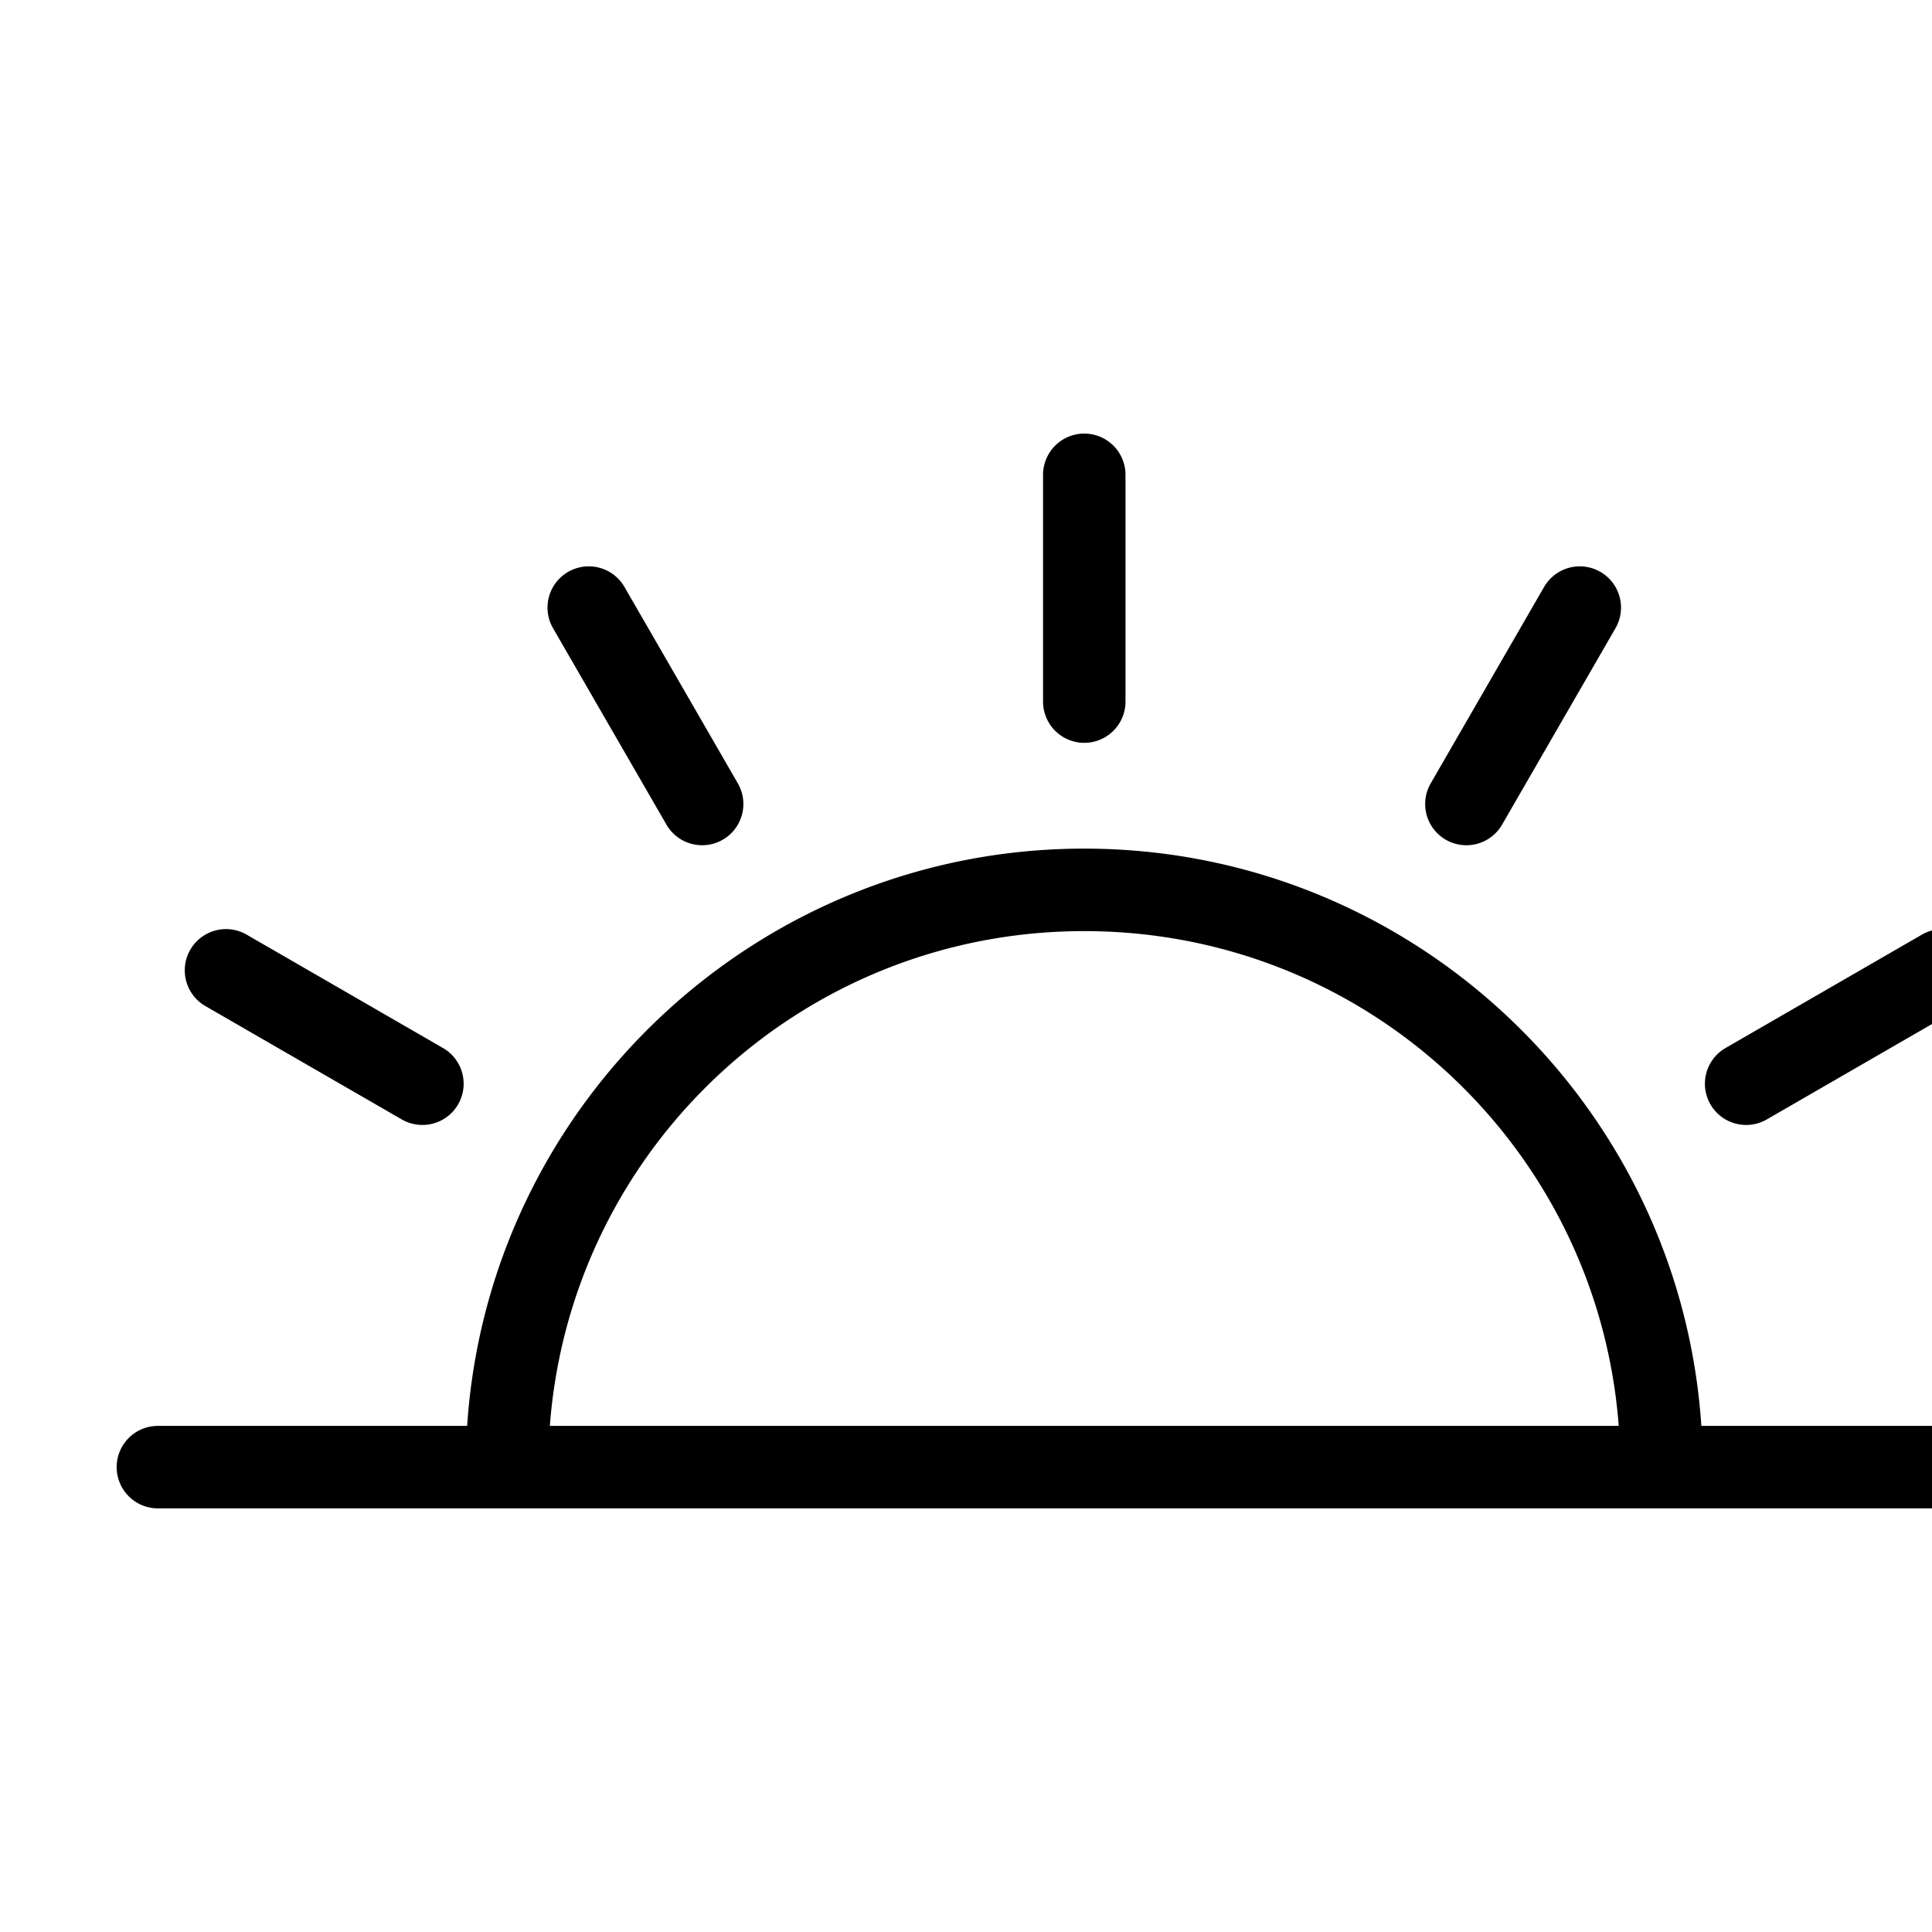 <?xml version="1.0" encoding="UTF-8" standalone="no"?>
<svg
   xmlns:dc="http://purl.org/dc/elements/1.1/"
   xmlns:cc="http://creativecommons.org/ns#"
   xmlns:rdf="http://www.w3.org/1999/02/22-rdf-syntax-ns#"
   xmlns:svg="http://www.w3.org/2000/svg"
   xmlns="http://www.w3.org/2000/svg"
   xmlns:sodipodi="http://sodipodi.sourceforge.net/DTD/sodipodi-0.dtd"
   xmlns:inkscape="http://www.inkscape.org/namespaces/inkscape"
   sodipodi:docname="Fajr.svg"
   inkscape:version="1.0 (4035a4fb49, 2020-05-01)"
   id="svg8"
   version="1.1"
   viewBox="0 0 135.467 135.467"
   height="512"
   width="512">
  <defs
     id="defs2">
    <inkscape:path-effect
       effect="fillet_chamfer"
       id="path-effect9674"
       is_visible="true"
       lpeversion="1"
       satellites_param="F,0,0,1,0,0,0,1 @ F,0,0,1,0,0,0,1 @ F,0,0,1,0,0,0,1 @ F,0,0,1,0,0,0,1 @ F,0,0,1,0,67.758,0,1 @ F,0,0,1,0,0,0,1 @ F,0,0,1,0,0,0,1 @ F,0,0,1,0,0,0,1 @ F,0,0,1,0,0,0,1 @ F,0,0,1,0,0,0,1 @ F,0,0,1,0,0,0,1 @ F,0,0,1,0,0,0,1 @ F,0,0,1,0,0,0,1 @ F,0,0,1,0,0,0,1 @ F,0,0,1,0,0,0,1 @ F,0,0,1,0,0,0,1 @ F,0,0,1,0,0,0,1"
       unit="px"
       method="auto"
       mode="F"
       radius="0"
       chamfer_steps="1"
       flexible="false"
       use_knot_distance="true"
       apply_no_radius="true"
       apply_with_radius="true"
       only_selected="false"
       hide_knots="false" />
    <inkscape:path-effect
       hide_knots="false"
       only_selected="false"
       apply_with_radius="true"
       apply_no_radius="true"
       use_knot_distance="true"
       flexible="false"
       chamfer_steps="1"
       radius="0"
       mode="F"
       method="auto"
       unit="px"
       satellites_param="F,0,0,1,0,0,0,1 @ F,0,0,1,0,0,0,1 @ F,0,0,1,0,0,0,1 @ F,0,0,1,0,0,0,1 @ F,0,0,1,0,67.758,0,1 @ F,0,0,1,0,0,0,1 @ F,0,0,1,0,0,0,1 @ F,0,0,1,0,0,0,1 @ F,0,0,1,0,0,0,1 @ F,0,0,1,0,0,0,1 @ F,0,0,1,0,0,0,1 @ F,0,0,1,0,0,0,1 @ F,0,0,1,0,0,0,1 @ F,0,0,1,0,0,0,1 @ F,0,0,1,0,0,0,1 @ F,0,0,1,0,0,0,1 @ F,0,0,1,0,0,0,1"
       lpeversion="1"
       is_visible="true"
       id="path-effect10816"
       effect="fillet_chamfer" />
    <inkscape:path-effect
       hide_knots="false"
       only_selected="false"
       apply_with_radius="true"
       apply_no_radius="true"
       use_knot_distance="true"
       flexible="false"
       chamfer_steps="1"
       radius="0"
       mode="F"
       method="auto"
       unit="px"
       satellites_param="F,0,0,1,0,0,0,1 @ F,0,0,1,0,0,0,1 @ F,0,0,1,0,0,0,1 @ F,0,0,1,0,70.711,0,1 @ F,0,0,1,0,0,0,1 @ F,0,0,1,0,0,0,1 @ F,0,0,1,0,0,0,1 @ F,0,0,1,0,0,0,1 @ F,0,0,1,0,0,0,1 @ F,0,0,1,0,0,0,1 @ F,0,0,1,0,0,0,1 @ F,0,0,1,0,0,0,1 @ F,0,0,1,0,0,0,1 @ F,0,0,1,0,0,0,1"
       lpeversion="1"
       is_visible="true"
       id="path-effect10793"
       effect="fillet_chamfer" />
    <inkscape:path-effect
       effect="fillet_chamfer"
       id="path-effect10779"
       is_visible="true"
       lpeversion="1"
       satellites_param="F,0,0,1,0,0,0,1 @ F,0,0,1,0,0,0,1 @ F,0,0,1,0,0,0,1 @ F,0,0,1,0,0,0,1 @ F,0,0,1,0,18.988,0,1 @ F,0,0,1,0,0,0,1 @ F,0,0,1,0,0,0,1 @ F,0,0,1,0,0,0,1 @ F,0,0,1,0,0.802,0,1"
       unit="px"
       method="auto"
       mode="F"
       radius="0"
       chamfer_steps="1"
       flexible="false"
       use_knot_distance="true"
       apply_no_radius="true"
       apply_with_radius="true"
       only_selected="false"
       hide_knots="false" />
    <inkscape:path-effect
       effect="fillet_chamfer"
       id="path-effect10773"
       is_visible="true"
       lpeversion="1"
       satellites_param="F,0,0,1,0,0,0,1 @ F,0,0,1,0,0,0,1 @ F,0,0,1,0,0,0,1 @ F,0,0,1,0,0,0,1 @ F,0,0,1,0,18.988,0,1 @ F,0,0,1,0,0,0,1 @ F,0,0,1,0,0,0,1 @ F,0,0,1,0,0,0,1 @ F,0,0,1,0,0.802,0,1"
       unit="px"
       method="auto"
       mode="F"
       radius="0"
       chamfer_steps="1"
       flexible="false"
       use_knot_distance="true"
       apply_no_radius="true"
       apply_with_radius="true"
       only_selected="false"
       hide_knots="false" />
    <inkscape:path-effect
       hide_knots="false"
       only_selected="false"
       apply_with_radius="true"
       apply_no_radius="true"
       use_knot_distance="true"
       flexible="false"
       chamfer_steps="1"
       radius="0"
       mode="F"
       method="auto"
       unit="px"
       satellites_param="F,0,0,1,0,0,0,1 @ F,0,0,1,0,0,0,1 @ F,0,0,1,0,0,0,1 @ F,0,0,1,0,0,0,1 @ F,0,0,1,0,18.988,0,1 @ F,0,0,1,0,0,0,1 @ F,0,0,1,0,0,0,1 @ F,0,0,1,0,0,0,1 @ F,0,0,1,0,0.802,0,1"
       lpeversion="1"
       is_visible="true"
       id="path-effect10769"
       effect="fillet_chamfer" />
    <inkscape:path-effect
       hide_knots="false"
       only_selected="false"
       apply_with_radius="true"
       apply_no_radius="true"
       use_knot_distance="true"
       flexible="false"
       chamfer_steps="1"
       radius="0"
       mode="F"
       method="auto"
       unit="px"
       satellites_param="F,0,0,1,0,0,0,1 @ F,0,0,1,0,0,0,1 @ F,0,0,1,0,0,0,1 @ F,0,0,1,0,0,0,1 @ F,0,0,1,0,18.988,0,1 @ F,0,0,1,0,0.081,0,1 @ F,0,0,1,0,13.611,0,1 @ F,0,0,1,0,0,0,1 @ F,0,0,1,0,0.802,0,1"
       lpeversion="1"
       is_visible="true"
       id="path-effect10695"
       effect="fillet_chamfer" />
    <inkscape:path-effect
       hide_knots="false"
       only_selected="false"
       apply_with_radius="true"
       apply_no_radius="true"
       use_knot_distance="true"
       flexible="false"
       chamfer_steps="1"
       radius="0"
       mode="F"
       method="auto"
       unit="px"
       satellites_param="F,0,0,1,0,0,0,1 @ F,0,0,1,0,0,0,1 @ F,0,0,1,0,0,0,1 @ F,0,0,1,0,0,0,1 @ F,0,0,1,0,18.988,0,1 @ F,0,0,1,0,0,0,1 @ F,0,0,1,0,0,0,1 @ F,0,0,1,0,0,0,1 @ F,0,0,1,0,0.802,0,1"
       lpeversion="1"
       is_visible="true"
       id="path-effect10691"
       effect="fillet_chamfer" />
    <inkscape:path-effect
       effect="fillet_chamfer"
       id="path-effect10211"
       is_visible="true"
       lpeversion="1"
       satellites_param="F,0,0,1,0,0,0,1 @ F,0,0,1,0,0,0,1 @ F,0,0,1,0,0,0,1 @ F,0,0,1,0,0,0,1 @ F,0,0,1,0,18.988,0,1 @ F,0,0,1,0,0,0,1 @ F,0,0,1,0,0,0,1 @ F,0,0,1,0,0,0,1 @ F,0,0,1,0,0.802,0,1"
       unit="px"
       method="auto"
       mode="F"
       radius="0"
       chamfer_steps="1"
       flexible="false"
       use_knot_distance="true"
       apply_no_radius="true"
       apply_with_radius="true"
       only_selected="false"
       hide_knots="false" />
    <inkscape:path-effect
       effect="fillet_chamfer"
       id="path-effect10187"
       is_visible="true"
       lpeversion="1"
       satellites_param="F,0,0,1,0,0,0,1 @ F,0,0,1,0,0,0,1 @ F,0,0,1,0,0,0,1 @ F,0,0,1,0,0,0,1 @ F,0,0,1,0,18.988,0,1 @ F,0,0,1,0,0,0,1 @ F,0,0,1,0,0,0,1 @ F,0,0,1,0,0,0,1 @ F,0,0,1,0,0.802,0,1"
       unit="px"
       method="auto"
       mode="F"
       radius="0"
       chamfer_steps="1"
       flexible="false"
       use_knot_distance="true"
       apply_no_radius="true"
       apply_with_radius="true"
       only_selected="false"
       hide_knots="false" />
    <inkscape:path-effect
       effect="fillet_chamfer"
       id="path-effect10175"
       is_visible="true"
       lpeversion="1"
       satellites_param="F,0,0,1,0,0,0,1 @ F,0,0,1,0,0,0,1 @ F,0,0,1,0,0,0,1 @ F,0,0,1,0,0,0,1 @ F,0,0,1,0,18.988,0,1 @ F,0,0,1,0,0,0,1 @ F,0,0,1,0,0,0,1 @ F,0,0,1,0,0,0,1 @ F,0,0,1,0,0.802,0,1"
       unit="px"
       method="auto"
       mode="F"
       radius="0"
       chamfer_steps="1"
       flexible="false"
       use_knot_distance="true"
       apply_no_radius="true"
       apply_with_radius="true"
       only_selected="false"
       hide_knots="false" />
    <inkscape:path-effect
       effect="fillet_chamfer"
       id="path-effect10145"
       is_visible="true"
       lpeversion="1"
       satellites_param="F,0,0,1,0,0,0,1 @ F,0,0,1,0,0,0,1 @ F,0,0,1,0,0,0,1 @ F,0,0,1,0,0,0,1 @ F,0,0,1,0,64.992,0,1 @ F,0,0,1,0,0,0,1 @ F,0,0,1,0,0,0,1 @ F,0,0,1,0,0,0,1"
       unit="px"
       method="auto"
       mode="F"
       radius="0"
       chamfer_steps="1"
       flexible="false"
       use_knot_distance="true"
       apply_no_radius="true"
       apply_with_radius="true"
       only_selected="false"
       hide_knots="false" />
    <inkscape:path-effect
       effect="fillet_chamfer"
       id="path-effect10129"
       is_visible="true"
       lpeversion="1"
       satellites_param="F,0,0,1,0,0,0,1 @ F,0,0,1,0,0,0,1 @ F,0,0,1,0,0,0,1 @ F,0,0,1,0,0,0,1 @ F,0,0,1,0,64.992,0,1 @ F,0,0,1,0,0,0,1 @ F,0,0,1,0,0,0,1 @ F,0,0,1,0,0,0,1"
       unit="px"
       method="auto"
       mode="F"
       radius="0"
       chamfer_steps="1"
       flexible="false"
       use_knot_distance="true"
       apply_no_radius="true"
       apply_with_radius="true"
       only_selected="false"
       hide_knots="false" />
    <inkscape:path-effect
       hide_knots="false"
       only_selected="false"
       apply_with_radius="true"
       apply_no_radius="true"
       use_knot_distance="true"
       flexible="false"
       chamfer_steps="1"
       radius="0"
       mode="F"
       method="auto"
       unit="px"
       satellites_param="F,0,0,1,0,0,0,1 @ F,0,0,1,0,0,0,1 @ F,0,0,1,0,0,0,1 @ F,0,0,1,0,0,0,1 @ F,0,0,1,0,18.988,0,1 @ F,0,0,1,0,0,0,1 @ F,0,0,1,0,0,0,1 @ F,0,0,1,0,0,0,1 @ F,0,0,1,0,0.802,0,1"
       lpeversion="1"
       is_visible="true"
       id="path-effect10123"
       effect="fillet_chamfer" />
    <inkscape:path-effect
       hide_knots="false"
       only_selected="false"
       apply_with_radius="true"
       apply_no_radius="true"
       use_knot_distance="true"
       flexible="false"
       chamfer_steps="1"
       radius="0"
       mode="F"
       method="auto"
       unit="px"
       satellites_param="F,0,0,1,0,4.722,0,1 @ F,0,0,1,0,4.695,0,1 @ F,0,0,1,0,5.606,0,1 @ F,0,1,1,0,5.606,0,1 | F,0,0,1,0,0,0,1 @ F,0,0,1,0,0,0,1 @ F,0,0,1,0,0,0,1 @ F,0,0,1,0,0,0,1 @ F,0,0,1,0,0,0,1 @ F,0,0,1,0,0,0,1 @ F,0,0,1,0,0,0,1 @ F,0,0,1,0,0,0,1"
       lpeversion="1"
       is_visible="true"
       id="path-effect12830"
       effect="fillet_chamfer" />
    <inkscape:path-effect
       effect="fillet_chamfer"
       id="path-effect12660"
       is_visible="true"
       lpeversion="1"
       satellites_param="F,0,0,1,0,4.722,0,1 @ F,0,0,1,0,4.695,0,1 @ F,0,0,1,0,5.606,0,1 @ F,0,1,1,0,5.606,0,1 | F,0,0,1,0,0,0,1 @ F,0,0,1,0,0,0,1 @ F,0,0,1,0,0,0,1 @ F,0,0,1,0,0,0,1 @ F,0,0,1,0,0,0,1 @ F,0,0,1,0,0,0,1 @ F,0,0,1,0,0,0,1 @ F,0,0,1,0,0,0,1"
       unit="px"
       method="auto"
       mode="F"
       radius="0"
       chamfer_steps="1"
       flexible="false"
       use_knot_distance="true"
       apply_no_radius="true"
       apply_with_radius="true"
       only_selected="false"
       hide_knots="false" />
    <inkscape:path-effect
       hide_knots="false"
       only_selected="false"
       apply_with_radius="true"
       apply_no_radius="true"
       use_knot_distance="true"
       flexible="false"
       chamfer_steps="1"
       radius="0"
       mode="F"
       method="auto"
       unit="px"
       satellites_param="F,0,0,1,0,4.722,0,1 @ F,0,0,1,0,4.695,0,1 @ F,0,0,1,0,5.606,0,1 @ F,0,1,1,0,5.606,0,1 | F,0,0,1,0,0,0,1 @ F,0,0,1,0,0,0,1 @ F,0,0,1,0,0,0,1 @ F,0,0,1,0,0,0,1 @ F,0,0,1,0,0,0,1 @ F,0,0,1,0,0,0,1 @ F,0,0,1,0,0,0,1 @ F,0,0,1,0,0,0,1"
       lpeversion="1"
       is_visible="true"
       id="path-effect11151"
       effect="fillet_chamfer" />
    <inkscape:path-effect
       effect="fillet_chamfer"
       id="path-effect9225"
       is_visible="true"
       lpeversion="1"
       satellites_param="F,0,0,1,0,1.576,0,1 @ F,0,0,1,0,0,0,1 @ F,0,0,1,0,2.09,0,1"
       unit="px"
       method="auto"
       mode="F"
       radius="0"
       chamfer_steps="1"
       flexible="false"
       use_knot_distance="true"
       apply_no_radius="true"
       apply_with_radius="true"
       only_selected="false"
       hide_knots="false" />
    <inkscape:path-effect
       hide_knots="false"
       only_selected="false"
       apply_with_radius="true"
       apply_no_radius="true"
       use_knot_distance="true"
       flexible="false"
       chamfer_steps="1"
       radius="0"
       mode="F"
       method="auto"
       unit="px"
       satellites_param="F,0,0,1,0,1.576,0,1 @ F,0,0,1,0,0,0,1 @ F,0,0,1,0,2.09,0,1"
       lpeversion="1"
       is_visible="true"
       id="path-effect9137"
       effect="fillet_chamfer" />
    <inkscape:path-effect
       effect="fillet_chamfer"
       id="path-effect8645"
       is_visible="true"
       lpeversion="1"
       satellites_param="F,0,0,1,0,1.576,0,1 @ F,0,0,1,0,0,0,1 @ F,0,0,1,0,2.09,0,1"
       unit="px"
       method="auto"
       mode="F"
       radius="0"
       chamfer_steps="1"
       flexible="false"
       use_knot_distance="true"
       apply_no_radius="true"
       apply_with_radius="true"
       only_selected="false"
       hide_knots="false" />
    <inkscape:path-effect
       effect="fillet_chamfer"
       id="path-effect8641"
       is_visible="true"
       lpeversion="1"
       satellites_param="F,0,0,1,0,8.554,0,1 @ F,0,0,1,0,0,0,1 @ F,0,0,1,0,0,0,1 @ F,0,0,1,0,0,0,1 @ F,0,0,1,0,0,0,1 @ F,0,0,1,0,0,0,1"
       unit="px"
       method="auto"
       mode="F"
       radius="0"
       chamfer_steps="1"
       flexible="false"
       use_knot_distance="true"
       apply_no_radius="true"
       apply_with_radius="true"
       only_selected="false"
       hide_knots="false" />
    <inkscape:path-effect
       effect="fillet_chamfer"
       id="path-effect5627"
       is_visible="true"
       lpeversion="1"
       satellites_param="F,0,0,1,0,4.722,0,1 @ F,0,0,1,0,4.695,0,1 @ F,0,0,1,0,5.606,0,1 @ F,0,1,1,0,5.606,0,1 | F,0,0,1,0,0,0,1 @ F,0,0,1,0,0,0,1 @ F,0,0,1,0,0,0,1 @ F,0,0,1,0,0,0,1 @ F,0,0,1,0,0,0,1 @ F,0,0,1,0,0,0,1 @ F,0,0,1,0,0,0,1 @ F,0,0,1,0,0,0,1"
       unit="px"
       method="auto"
       mode="F"
       radius="0"
       chamfer_steps="1"
       flexible="false"
       use_knot_distance="true"
       apply_no_radius="true"
       apply_with_radius="true"
       only_selected="false"
       hide_knots="false" />
    <inkscape:path-effect
       hide_knots="false"
       only_selected="false"
       apply_with_radius="true"
       apply_no_radius="true"
       use_knot_distance="true"
       flexible="false"
       chamfer_steps="1"
       radius="0"
       mode="F"
       method="auto"
       unit="px"
       satellites_param="F,0,0,1,0,1.576,0,1 @ F,0,0,1,0,0,0,1 @ F,0,0,1,0,2.09,0,1"
       lpeversion="1"
       is_visible="true"
       id="path-effect4060"
       effect="fillet_chamfer" />
    <inkscape:path-effect
       hide_knots="false"
       only_selected="false"
       apply_with_radius="true"
       apply_no_radius="true"
       use_knot_distance="true"
       flexible="false"
       chamfer_steps="1"
       radius="0"
       mode="F"
       method="auto"
       unit="px"
       satellites_param="F,0,0,1,0,1.576,0,1 @ F,0,0,1,0,0,0,1 @ F,0,0,1,0,2.09,0,1"
       lpeversion="1"
       is_visible="true"
       id="path-effect6306"
       effect="fillet_chamfer" />
    <inkscape:path-effect
       effect="fillet_chamfer"
       id="path-effect6298"
       is_visible="true"
       lpeversion="1"
       satellites_param="F,0,0,1,0,1.576,0,1 @ F,0,0,1,0,0,0,1 @ F,0,0,1,0,2.09,0,1"
       unit="px"
       method="auto"
       mode="F"
       radius="0"
       chamfer_steps="1"
       flexible="false"
       use_knot_distance="true"
       apply_no_radius="true"
       apply_with_radius="true"
       only_selected="false"
       hide_knots="false" />
    <inkscape:path-effect
       effect="fillet_chamfer"
       id="path-effect6294"
       is_visible="true"
       lpeversion="1"
       satellites_param="F,0,0,1,0,8.554,0,1 @ F,0,0,1,0,0,0,1 @ F,0,0,1,0,0,0,1 @ F,0,0,1,0,0,0,1 @ F,0,0,1,0,0,0,1 @ F,0,0,1,0,0,0,1"
       unit="px"
       method="auto"
       mode="F"
       radius="0"
       chamfer_steps="1"
       flexible="false"
       use_knot_distance="true"
       apply_no_radius="true"
       apply_with_radius="true"
       only_selected="false"
       hide_knots="false" />
    <inkscape:path-effect
       effect="fillet_chamfer"
       id="path-effect5277"
       is_visible="true"
       lpeversion="1"
       satellites_param="F,0,0,1,0,1.576,0,1 @ F,0,0,1,0,0,0,1 @ F,0,0,1,0,2.09,0,1"
       unit="px"
       method="auto"
       mode="F"
       radius="0"
       chamfer_steps="1"
       flexible="false"
       use_knot_distance="true"
       apply_no_radius="true"
       apply_with_radius="true"
       only_selected="false"
       hide_knots="false" />
    <inkscape:path-effect
       effect="fillet_chamfer"
       id="path-effect5271"
       is_visible="true"
       lpeversion="1"
       satellites_param="F,0,0,1,0,8.554,0,1 @ F,0,0,1,0,0,0,1 @ F,0,0,1,0,0,0,1 @ F,0,0,1,0,0,0,1 @ F,0,0,1,0,0,0,1 @ F,0,0,1,0,0,0,1"
       unit="px"
       method="auto"
       mode="F"
       radius="0"
       chamfer_steps="1"
       flexible="false"
       use_knot_distance="true"
       apply_no_radius="true"
       apply_with_radius="true"
       only_selected="false"
       hide_knots="false" />
    <inkscape:path-effect
       effect="fillet_chamfer"
       id="path-effect5259"
       is_visible="true"
       lpeversion="1"
       satellites_param="F,0,0,1,0,1.576,0,1 @ F,0,0,1,0,0,0,1 @ F,0,0,1,0,2.09,0,1"
       unit="px"
       method="auto"
       mode="F"
       radius="0"
       chamfer_steps="1"
       flexible="false"
       use_knot_distance="true"
       apply_no_radius="true"
       apply_with_radius="true"
       only_selected="false"
       hide_knots="false" />
    <inkscape:path-effect
       effect="fillet_chamfer"
       id="path-effect5257"
       is_visible="true"
       lpeversion="1"
       satellites_param="F,0,0,1,0,8.554,0,1 @ F,0,0,1,0,0,0,1 @ F,0,0,1,0,0,0,1 @ F,0,0,1,0,0,0,1 @ F,0,0,1,0,0,0,1 @ F,0,0,1,0,0,0,1"
       unit="px"
       method="auto"
       mode="F"
       radius="0"
       chamfer_steps="1"
       flexible="false"
       use_knot_distance="true"
       apply_no_radius="true"
       apply_with_radius="true"
       only_selected="false"
       hide_knots="false" />
    <inkscape:path-effect
       hide_knots="false"
       only_selected="false"
       apply_with_radius="true"
       apply_no_radius="true"
       use_knot_distance="true"
       flexible="false"
       chamfer_steps="1"
       radius="0"
       mode="F"
       method="auto"
       unit="px"
       satellites_param="F,0,0,1,0,1.576,0,1 @ F,0,0,1,0,0,0,1 @ F,0,0,1,0,2.09,0,1"
       lpeversion="1"
       is_visible="true"
       id="path-effect4769"
       effect="fillet_chamfer" />
    <inkscape:path-effect
       hide_knots="false"
       only_selected="false"
       apply_with_radius="true"
       apply_no_radius="true"
       use_knot_distance="true"
       flexible="false"
       chamfer_steps="1"
       radius="0"
       mode="F"
       method="auto"
       unit="px"
       satellites_param="F,0,0,1,0,8.554,0,1 @ F,0,0,1,0,0,0,1 @ F,0,0,1,0,0,0,1 @ F,0,0,1,0,0,0,1 @ F,0,0,1,0,0,0,1 @ F,0,0,1,0,0,0,1"
       lpeversion="1"
       is_visible="true"
       id="path-effect4761"
       effect="fillet_chamfer" />
    <clipPath
       id="clipPath16"
       clipPathUnits="userSpaceOnUse">
      <path
         inkscape:connector-curvature="0"
         id="path18"
         d="M 0,192 H 192 V 0 H 0 Z" />
    </clipPath>
    <clipPath
       id="clipPath26"
       clipPathUnits="userSpaceOnUse">
      <path
         inkscape:connector-curvature="0"
         id="path28"
         d="M -4.88281e-4,192 H 192 V -4.88281e-4 H -4.88281e-4 Z" />
    </clipPath>
    <clipPath
       id="clipPath34"
       clipPathUnits="userSpaceOnUse">
      <path
         inkscape:connector-curvature="0"
         id="path36"
         d="M -4.88281e-4,192 H 192 V -4.88281e-4 H -4.88281e-4 Z" />
    </clipPath>
    <clipPath
       id="clipPath38"
       clipPathUnits="userSpaceOnUse">
      <path
         inkscape:connector-curvature="0"
         id="path40"
         d="M 0,192 H 192 V 0 H 0 Z" />
    </clipPath>
    <clipPath
       id="clipPath42"
       clipPathUnits="userSpaceOnUse">
      <path
         inkscape:connector-curvature="0"
         id="path44"
         d="M 0,192 H 192 V 0 H 0 Z" />
    </clipPath>
    <clipPath
       id="clipPath116"
       clipPathUnits="userSpaceOnUse">
      <path
         inkscape:connector-curvature="0"
         id="path118"
         d="M 0,192 H 192 V -4.88281e-4 H 0 Z" />
    </clipPath>
    <clipPath
       id="clipPath120"
       clipPathUnits="userSpaceOnUse">
      <path
         inkscape:connector-curvature="0"
         id="path122"
         d="M 0,192 H 192 V 4.88281e-4 H 0 Z" />
    </clipPath>
    <clipPath
       id="clipPath124"
       clipPathUnits="userSpaceOnUse">
      <path
         inkscape:connector-curvature="0"
         id="path126"
         d="M 192,192 H 0 V 0 h 192 z" />
    </clipPath>
    <clipPath
       id="clipPath16-7"
       clipPathUnits="userSpaceOnUse">
      <path
         inkscape:connector-curvature="0"
         id="path18-4"
         d="M 0,192 H 192 V 0 H 0 Z" />
    </clipPath>
    <clipPath
       id="clipPath26-3"
       clipPathUnits="userSpaceOnUse">
      <path
         inkscape:connector-curvature="0"
         id="path28-7"
         d="M -4.88281e-4,192 H 192 V -4.88281e-4 H -4.88281e-4 Z" />
    </clipPath>
    <clipPath
       id="clipPath34-0"
       clipPathUnits="userSpaceOnUse">
      <path
         inkscape:connector-curvature="0"
         id="path36-2"
         d="M -4.88281e-4,192 H 192 V -4.88281e-4 H -4.88281e-4 Z" />
    </clipPath>
    <clipPath
       id="clipPath38-0"
       clipPathUnits="userSpaceOnUse">
      <path
         inkscape:connector-curvature="0"
         id="path40-0"
         d="M 0,192 H 192 V 0 H 0 Z" />
    </clipPath>
    <clipPath
       id="clipPath42-4"
       clipPathUnits="userSpaceOnUse">
      <path
         inkscape:connector-curvature="0"
         id="path44-5"
         d="M 0,192 H 192 V 0 H 0 Z" />
    </clipPath>
    <clipPath
       id="clipPath116-6"
       clipPathUnits="userSpaceOnUse">
      <path
         inkscape:connector-curvature="0"
         id="path118-0"
         d="M 0,192 H 192 V -4.88281e-4 H 0 Z" />
    </clipPath>
    <clipPath
       id="clipPath120-8"
       clipPathUnits="userSpaceOnUse">
      <path
         inkscape:connector-curvature="0"
         id="path122-5"
         d="M 0,192 H 192 V 4.88281e-4 H 0 Z" />
    </clipPath>
    <clipPath
       id="clipPath124-0"
       clipPathUnits="userSpaceOnUse">
      <path
         inkscape:connector-curvature="0"
         id="path126-5"
         d="M 192,192 H 0 V 0 h 192 z" />
    </clipPath>
    <clipPath
       id="clipPath16-3"
       clipPathUnits="userSpaceOnUse">
      <path
         inkscape:connector-curvature="0"
         id="path18-9"
         d="M 0,192 H 192 V 0 H 0 Z" />
    </clipPath>
    <clipPath
       id="clipPath26-9"
       clipPathUnits="userSpaceOnUse">
      <path
         inkscape:connector-curvature="0"
         id="path28-4"
         d="M -4.88281e-4,192 H 192 V -4.88281e-4 H -4.88281e-4 Z" />
    </clipPath>
    <clipPath
       id="clipPath34-1"
       clipPathUnits="userSpaceOnUse">
      <path
         inkscape:connector-curvature="0"
         id="path36-26"
         d="M -4.88281e-4,192 H 192 V -4.88281e-4 H -4.88281e-4 Z" />
    </clipPath>
    <clipPath
       id="clipPath38-2"
       clipPathUnits="userSpaceOnUse">
      <path
         inkscape:connector-curvature="0"
         id="path40-4"
         d="M 0,192 H 192 V 0 H 0 Z" />
    </clipPath>
    <clipPath
       id="clipPath42-1"
       clipPathUnits="userSpaceOnUse">
      <path
         inkscape:connector-curvature="0"
         id="path44-4"
         d="M 0,192 H 192 V 0 H 0 Z" />
    </clipPath>
    <clipPath
       id="clipPath116-2"
       clipPathUnits="userSpaceOnUse">
      <path
         inkscape:connector-curvature="0"
         id="path118-8"
         d="M 0,192 H 192 V -4.88281e-4 H 0 Z" />
    </clipPath>
    <clipPath
       id="clipPath120-0"
       clipPathUnits="userSpaceOnUse">
      <path
         inkscape:connector-curvature="0"
         id="path122-55"
         d="M 0,192 H 192 V 4.88281e-4 H 0 Z" />
    </clipPath>
    <clipPath
       id="clipPath124-6"
       clipPathUnits="userSpaceOnUse">
      <path
         inkscape:connector-curvature="0"
         id="path126-7"
         d="M 192,192 H 0 V 0 h 192 z" />
    </clipPath>
    <clipPath
       id="clipPath7225"
       clipPathUnits="userSpaceOnUse">
      <path
         inkscape:connector-curvature="0"
         id="path7223"
         d="M 0,192 H 192 V 0 H 0 Z" />
    </clipPath>
    <clipPath
       id="clipPath7229"
       clipPathUnits="userSpaceOnUse">
      <path
         inkscape:connector-curvature="0"
         id="path7227"
         d="M -4.88281e-4,192 H 192 V -4.88281e-4 H -4.88281e-4 Z" />
    </clipPath>
    <clipPath
       id="clipPath7233"
       clipPathUnits="userSpaceOnUse">
      <path
         inkscape:connector-curvature="0"
         id="path7231"
         d="M -4.88281e-4,192 H 192 V -4.88281e-4 H -4.88281e-4 Z" />
    </clipPath>
    <clipPath
       id="clipPath7237"
       clipPathUnits="userSpaceOnUse">
      <path
         inkscape:connector-curvature="0"
         id="path7235"
         d="M 0,192 H 192 V 0 H 0 Z" />
    </clipPath>
    <clipPath
       id="clipPath7241"
       clipPathUnits="userSpaceOnUse">
      <path
         inkscape:connector-curvature="0"
         id="path7239"
         d="M 0,192 H 192 V 0 H 0 Z" />
    </clipPath>
    <clipPath
       id="clipPath7245"
       clipPathUnits="userSpaceOnUse">
      <path
         inkscape:connector-curvature="0"
         id="path7243"
         d="M 0,192 H 192 V -4.88281e-4 H 0 Z" />
    </clipPath>
    <clipPath
       id="clipPath7249"
       clipPathUnits="userSpaceOnUse">
      <path
         inkscape:connector-curvature="0"
         id="path7247"
         d="M 0,192 H 192 V 4.88281e-4 H 0 Z" />
    </clipPath>
    <clipPath
       id="clipPath7253"
       clipPathUnits="userSpaceOnUse">
      <path
         inkscape:connector-curvature="0"
         id="path7251"
         d="M 192,192 H 0 V 0 h 192 z" />
    </clipPath>
    <clipPath
       id="clipPath7257"
       clipPathUnits="userSpaceOnUse">
      <path
         inkscape:connector-curvature="0"
         id="path7255"
         d="M 0,192 H 192 V 0 H 0 Z" />
    </clipPath>
    <clipPath
       id="clipPath7261"
       clipPathUnits="userSpaceOnUse">
      <path
         inkscape:connector-curvature="0"
         id="path7259"
         d="M -4.88281e-4,192 H 192 V -4.88281e-4 H -4.88281e-4 Z" />
    </clipPath>
    <clipPath
       id="clipPath7265"
       clipPathUnits="userSpaceOnUse">
      <path
         inkscape:connector-curvature="0"
         id="path7263"
         d="M -4.88281e-4,192 H 192 V -4.88281e-4 H -4.88281e-4 Z" />
    </clipPath>
    <clipPath
       id="clipPath7269"
       clipPathUnits="userSpaceOnUse">
      <path
         inkscape:connector-curvature="0"
         id="path7267"
         d="M 0,192 H 192 V 0 H 0 Z" />
    </clipPath>
    <clipPath
       id="clipPath7273"
       clipPathUnits="userSpaceOnUse">
      <path
         inkscape:connector-curvature="0"
         id="path7271"
         d="M 0,192 H 192 V 0 H 0 Z" />
    </clipPath>
    <clipPath
       id="clipPath7277"
       clipPathUnits="userSpaceOnUse">
      <path
         inkscape:connector-curvature="0"
         id="path7275"
         d="M 0,192 H 192 V -4.88281e-4 H 0 Z" />
    </clipPath>
    <clipPath
       id="clipPath7281"
       clipPathUnits="userSpaceOnUse">
      <path
         inkscape:connector-curvature="0"
         id="path7279"
         d="M 0,192 H 192 V 4.88281e-4 H 0 Z" />
    </clipPath>
    <clipPath
       id="clipPath7285"
       clipPathUnits="userSpaceOnUse">
      <path
         inkscape:connector-curvature="0"
         id="path7283"
         d="M 192,192 H 0 V 0 h 192 z" />
    </clipPath>
    <clipPath
       id="clipPath7289"
       clipPathUnits="userSpaceOnUse">
      <path
         inkscape:connector-curvature="0"
         id="path7287"
         d="M 0,192 H 192 V 0 H 0 Z" />
    </clipPath>
    <clipPath
       id="clipPath7293"
       clipPathUnits="userSpaceOnUse">
      <path
         inkscape:connector-curvature="0"
         id="path7291"
         d="M -4.88281e-4,192 H 192 V -4.88281e-4 H -4.88281e-4 Z" />
    </clipPath>
    <clipPath
       id="clipPath7297"
       clipPathUnits="userSpaceOnUse">
      <path
         inkscape:connector-curvature="0"
         id="path7295"
         d="M -4.88281e-4,192 H 192 V -4.88281e-4 H -4.88281e-4 Z" />
    </clipPath>
    <clipPath
       id="clipPath7301"
       clipPathUnits="userSpaceOnUse">
      <path
         inkscape:connector-curvature="0"
         id="path7299"
         d="M 0,192 H 192 V 0 H 0 Z" />
    </clipPath>
    <clipPath
       id="clipPath7305"
       clipPathUnits="userSpaceOnUse">
      <path
         inkscape:connector-curvature="0"
         id="path7303"
         d="M 0,192 H 192 V 0 H 0 Z" />
    </clipPath>
    <clipPath
       id="clipPath7309"
       clipPathUnits="userSpaceOnUse">
      <path
         inkscape:connector-curvature="0"
         id="path7307"
         d="M 0,192 H 192 V -4.88281e-4 H 0 Z" />
    </clipPath>
    <clipPath
       id="clipPath7313"
       clipPathUnits="userSpaceOnUse">
      <path
         inkscape:connector-curvature="0"
         id="path7311"
         d="M 0,192 H 192 V 4.88281e-4 H 0 Z" />
    </clipPath>
    <clipPath
       id="clipPath7317"
       clipPathUnits="userSpaceOnUse">
      <path
         inkscape:connector-curvature="0"
         id="path7315"
         d="M 192,192 H 0 V 0 h 192 z" />
    </clipPath>
    <clipPath
       id="clipPath7321"
       clipPathUnits="userSpaceOnUse">
      <path
         inkscape:connector-curvature="0"
         id="path7319"
         d="M 0,192 H 192 V 0 H 0 Z" />
    </clipPath>
    <clipPath
       id="clipPath7325"
       clipPathUnits="userSpaceOnUse">
      <path
         inkscape:connector-curvature="0"
         id="path7323"
         d="M -4.88281e-4,192 H 192 V -4.88281e-4 H -4.88281e-4 Z" />
    </clipPath>
    <clipPath
       id="clipPath7329"
       clipPathUnits="userSpaceOnUse">
      <path
         inkscape:connector-curvature="0"
         id="path7327"
         d="M -4.88281e-4,192 H 192 V -4.88281e-4 H -4.88281e-4 Z" />
    </clipPath>
    <clipPath
       id="clipPath7333"
       clipPathUnits="userSpaceOnUse">
      <path
         inkscape:connector-curvature="0"
         id="path7331"
         d="M 0,192 H 192 V 0 H 0 Z" />
    </clipPath>
    <clipPath
       id="clipPath7337"
       clipPathUnits="userSpaceOnUse">
      <path
         inkscape:connector-curvature="0"
         id="path7335"
         d="M 0,192 H 192 V 0 H 0 Z" />
    </clipPath>
    <clipPath
       id="clipPath7341"
       clipPathUnits="userSpaceOnUse">
      <path
         inkscape:connector-curvature="0"
         id="path7339"
         d="M 0,192 H 192 V -4.88281e-4 H 0 Z" />
    </clipPath>
    <clipPath
       id="clipPath7345"
       clipPathUnits="userSpaceOnUse">
      <path
         inkscape:connector-curvature="0"
         id="path7343"
         d="M 0,192 H 192 V 4.88281e-4 H 0 Z" />
    </clipPath>
    <clipPath
       id="clipPath7349"
       clipPathUnits="userSpaceOnUse">
      <path
         inkscape:connector-curvature="0"
         id="path7347"
         d="M 192,192 H 0 V 0 h 192 z" />
    </clipPath>
    <clipPath
       id="clipPath7353"
       clipPathUnits="userSpaceOnUse">
      <path
         inkscape:connector-curvature="0"
         id="path7351"
         d="M 0,192 H 192 V 0 H 0 Z" />
    </clipPath>
    <clipPath
       id="clipPath7357"
       clipPathUnits="userSpaceOnUse">
      <path
         inkscape:connector-curvature="0"
         id="path7355"
         d="M -4.88281e-4,192 H 192 V -4.88281e-4 H -4.88281e-4 Z" />
    </clipPath>
    <clipPath
       id="clipPath7361"
       clipPathUnits="userSpaceOnUse">
      <path
         inkscape:connector-curvature="0"
         id="path7359"
         d="M -4.88281e-4,192 H 192 V -4.88281e-4 H -4.88281e-4 Z" />
    </clipPath>
    <clipPath
       id="clipPath7365"
       clipPathUnits="userSpaceOnUse">
      <path
         inkscape:connector-curvature="0"
         id="path7363"
         d="M 0,192 H 192 V 0 H 0 Z" />
    </clipPath>
    <clipPath
       id="clipPath7369"
       clipPathUnits="userSpaceOnUse">
      <path
         inkscape:connector-curvature="0"
         id="path7367"
         d="M 0,192 H 192 V 0 H 0 Z" />
    </clipPath>
    <clipPath
       id="clipPath7373"
       clipPathUnits="userSpaceOnUse">
      <path
         inkscape:connector-curvature="0"
         id="path7371"
         d="M 0,192 H 192 V -4.88281e-4 H 0 Z" />
    </clipPath>
    <clipPath
       id="clipPath7377"
       clipPathUnits="userSpaceOnUse">
      <path
         inkscape:connector-curvature="0"
         id="path7375"
         d="M 0,192 H 192 V 4.88281e-4 H 0 Z" />
    </clipPath>
    <clipPath
       id="clipPath7381"
       clipPathUnits="userSpaceOnUse">
      <path
         inkscape:connector-curvature="0"
         id="path7379"
         d="M 192,192 H 0 V 0 h 192 z" />
    </clipPath>
    <clipPath
       id="clipPath7385"
       clipPathUnits="userSpaceOnUse">
      <path
         inkscape:connector-curvature="0"
         id="path7383"
         d="M 0,192 H 192 V 0 H 0 Z" />
    </clipPath>
    <clipPath
       id="clipPath7389"
       clipPathUnits="userSpaceOnUse">
      <path
         inkscape:connector-curvature="0"
         id="path7387"
         d="M -4.88281e-4,192 H 192 V -4.88281e-4 H -4.88281e-4 Z" />
    </clipPath>
    <clipPath
       id="clipPath7393"
       clipPathUnits="userSpaceOnUse">
      <path
         inkscape:connector-curvature="0"
         id="path7391"
         d="M -4.88281e-4,192 H 192 V -4.88281e-4 H -4.88281e-4 Z" />
    </clipPath>
    <clipPath
       id="clipPath7397"
       clipPathUnits="userSpaceOnUse">
      <path
         inkscape:connector-curvature="0"
         id="path7395"
         d="M 0,192 H 192 V 0 H 0 Z" />
    </clipPath>
    <clipPath
       id="clipPath7401"
       clipPathUnits="userSpaceOnUse">
      <path
         inkscape:connector-curvature="0"
         id="path7399"
         d="M 0,192 H 192 V 0 H 0 Z" />
    </clipPath>
    <clipPath
       id="clipPath7405"
       clipPathUnits="userSpaceOnUse">
      <path
         inkscape:connector-curvature="0"
         id="path7403"
         d="M 0,192 H 192 V -4.88281e-4 H 0 Z" />
    </clipPath>
    <clipPath
       id="clipPath7409"
       clipPathUnits="userSpaceOnUse">
      <path
         inkscape:connector-curvature="0"
         id="path7407"
         d="M 0,192 H 192 V 4.88281e-4 H 0 Z" />
    </clipPath>
    <clipPath
       id="clipPath7413"
       clipPathUnits="userSpaceOnUse">
      <path
         inkscape:connector-curvature="0"
         id="path7411"
         d="M 192,192 H 0 V 0 h 192 z" />
    </clipPath>
    <clipPath
       id="clipPath7417"
       clipPathUnits="userSpaceOnUse">
      <path
         inkscape:connector-curvature="0"
         id="path7415"
         d="M 0,192 H 192 V 0 H 0 Z" />
    </clipPath>
    <clipPath
       id="clipPath7421"
       clipPathUnits="userSpaceOnUse">
      <path
         inkscape:connector-curvature="0"
         id="path7419"
         d="M -4.88281e-4,192 H 192 V -4.88281e-4 H -4.88281e-4 Z" />
    </clipPath>
    <clipPath
       id="clipPath7425"
       clipPathUnits="userSpaceOnUse">
      <path
         inkscape:connector-curvature="0"
         id="path7423"
         d="M -4.88281e-4,192 H 192 V -4.88281e-4 H -4.88281e-4 Z" />
    </clipPath>
    <clipPath
       id="clipPath7429"
       clipPathUnits="userSpaceOnUse">
      <path
         inkscape:connector-curvature="0"
         id="path7427"
         d="M 0,192 H 192 V 0 H 0 Z" />
    </clipPath>
    <clipPath
       id="clipPath7433"
       clipPathUnits="userSpaceOnUse">
      <path
         inkscape:connector-curvature="0"
         id="path7431"
         d="M 0,192 H 192 V 0 H 0 Z" />
    </clipPath>
    <clipPath
       id="clipPath7437"
       clipPathUnits="userSpaceOnUse">
      <path
         inkscape:connector-curvature="0"
         id="path7435"
         d="M 0,192 H 192 V -4.88281e-4 H 0 Z" />
    </clipPath>
    <clipPath
       id="clipPath7441"
       clipPathUnits="userSpaceOnUse">
      <path
         inkscape:connector-curvature="0"
         id="path7439"
         d="M 0,192 H 192 V 4.88281e-4 H 0 Z" />
    </clipPath>
    <clipPath
       id="clipPath7445"
       clipPathUnits="userSpaceOnUse">
      <path
         inkscape:connector-curvature="0"
         id="path7443"
         d="M 192,192 H 0 V 0 h 192 z" />
    </clipPath>
    <clipPath
       id="clipPath7449"
       clipPathUnits="userSpaceOnUse">
      <path
         inkscape:connector-curvature="0"
         id="path7447"
         d="M 0,192 H 192 V 0 H 0 Z" />
    </clipPath>
    <clipPath
       id="clipPath7453"
       clipPathUnits="userSpaceOnUse">
      <path
         inkscape:connector-curvature="0"
         id="path7451"
         d="M -4.88281e-4,192 H 192 V -4.88281e-4 H -4.88281e-4 Z" />
    </clipPath>
    <clipPath
       id="clipPath7457"
       clipPathUnits="userSpaceOnUse">
      <path
         inkscape:connector-curvature="0"
         id="path7455"
         d="M -4.88281e-4,192 H 192 V -4.88281e-4 H -4.88281e-4 Z" />
    </clipPath>
    <clipPath
       id="clipPath7461"
       clipPathUnits="userSpaceOnUse">
      <path
         inkscape:connector-curvature="0"
         id="path7459"
         d="M 0,192 H 192 V 0 H 0 Z" />
    </clipPath>
    <clipPath
       id="clipPath7465"
       clipPathUnits="userSpaceOnUse">
      <path
         inkscape:connector-curvature="0"
         id="path7463"
         d="M 0,192 H 192 V 0 H 0 Z" />
    </clipPath>
    <clipPath
       id="clipPath7469"
       clipPathUnits="userSpaceOnUse">
      <path
         inkscape:connector-curvature="0"
         id="path7467"
         d="M 0,192 H 192 V -4.88281e-4 H 0 Z" />
    </clipPath>
    <clipPath
       id="clipPath7473"
       clipPathUnits="userSpaceOnUse">
      <path
         inkscape:connector-curvature="0"
         id="path7471"
         d="M 0,192 H 192 V 4.88281e-4 H 0 Z" />
    </clipPath>
    <clipPath
       id="clipPath7477"
       clipPathUnits="userSpaceOnUse">
      <path
         inkscape:connector-curvature="0"
         id="path7475"
         d="M 192,192 H 0 V 0 h 192 z" />
    </clipPath>
    <clipPath
       id="clipPath7481"
       clipPathUnits="userSpaceOnUse">
      <path
         inkscape:connector-curvature="0"
         id="path7479"
         d="M 0,192 H 192 V 0 H 0 Z" />
    </clipPath>
    <clipPath
       id="clipPath7485"
       clipPathUnits="userSpaceOnUse">
      <path
         inkscape:connector-curvature="0"
         id="path7483"
         d="M -4.88281e-4,192 H 192 V -4.88281e-4 H -4.88281e-4 Z" />
    </clipPath>
    <clipPath
       id="clipPath7489"
       clipPathUnits="userSpaceOnUse">
      <path
         inkscape:connector-curvature="0"
         id="path7487"
         d="M -4.88281e-4,192 H 192 V -4.88281e-4 H -4.88281e-4 Z" />
    </clipPath>
    <clipPath
       id="clipPath7493"
       clipPathUnits="userSpaceOnUse">
      <path
         inkscape:connector-curvature="0"
         id="path7491"
         d="M 0,192 H 192 V 0 H 0 Z" />
    </clipPath>
    <clipPath
       id="clipPath7497"
       clipPathUnits="userSpaceOnUse">
      <path
         inkscape:connector-curvature="0"
         id="path7495"
         d="M 0,192 H 192 V 0 H 0 Z" />
    </clipPath>
    <clipPath
       id="clipPath7501"
       clipPathUnits="userSpaceOnUse">
      <path
         inkscape:connector-curvature="0"
         id="path7499"
         d="M 0,192 H 192 V -4.88281e-4 H 0 Z" />
    </clipPath>
    <clipPath
       id="clipPath7505"
       clipPathUnits="userSpaceOnUse">
      <path
         inkscape:connector-curvature="0"
         id="path7503"
         d="M 0,192 H 192 V 4.88281e-4 H 0 Z" />
    </clipPath>
    <clipPath
       id="clipPath7509"
       clipPathUnits="userSpaceOnUse">
      <path
         inkscape:connector-curvature="0"
         id="path7507"
         d="M 192,192 H 0 V 0 h 192 z" />
    </clipPath>
    <clipPath
       id="clipPath7513"
       clipPathUnits="userSpaceOnUse">
      <path
         inkscape:connector-curvature="0"
         id="path7511"
         d="M 0,192 H 192 V 0 H 0 Z" />
    </clipPath>
    <clipPath
       id="clipPath7517"
       clipPathUnits="userSpaceOnUse">
      <path
         inkscape:connector-curvature="0"
         id="path7515"
         d="M -4.88281e-4,192 H 192 V -4.88281e-4 H -4.88281e-4 Z" />
    </clipPath>
    <clipPath
       id="clipPath7521"
       clipPathUnits="userSpaceOnUse">
      <path
         inkscape:connector-curvature="0"
         id="path7519"
         d="M -4.88281e-4,192 H 192 V -4.88281e-4 H -4.88281e-4 Z" />
    </clipPath>
    <clipPath
       id="clipPath7525"
       clipPathUnits="userSpaceOnUse">
      <path
         inkscape:connector-curvature="0"
         id="path7523"
         d="M 0,192 H 192 V 0 H 0 Z" />
    </clipPath>
    <clipPath
       id="clipPath7529"
       clipPathUnits="userSpaceOnUse">
      <path
         inkscape:connector-curvature="0"
         id="path7527"
         d="M 0,192 H 192 V 0 H 0 Z" />
    </clipPath>
    <clipPath
       id="clipPath7533"
       clipPathUnits="userSpaceOnUse">
      <path
         inkscape:connector-curvature="0"
         id="path7531"
         d="M 0,192 H 192 V -4.88281e-4 H 0 Z" />
    </clipPath>
    <clipPath
       id="clipPath7537"
       clipPathUnits="userSpaceOnUse">
      <path
         inkscape:connector-curvature="0"
         id="path7535"
         d="M 0,192 H 192 V 4.88281e-4 H 0 Z" />
    </clipPath>
    <clipPath
       id="clipPath7541"
       clipPathUnits="userSpaceOnUse">
      <path
         inkscape:connector-curvature="0"
         id="path7539"
         d="M 192,192 H 0 V 0 h 192 z" />
    </clipPath>
    <clipPath
       id="clipPath7545"
       clipPathUnits="userSpaceOnUse">
      <path
         inkscape:connector-curvature="0"
         id="path7543"
         d="M 0,192 H 192 V 0 H 0 Z" />
    </clipPath>
    <clipPath
       id="clipPath7549"
       clipPathUnits="userSpaceOnUse">
      <path
         inkscape:connector-curvature="0"
         id="path7547"
         d="M -4.88281e-4,192 H 192 V -4.88281e-4 H -4.88281e-4 Z" />
    </clipPath>
    <clipPath
       id="clipPath7553"
       clipPathUnits="userSpaceOnUse">
      <path
         inkscape:connector-curvature="0"
         id="path7551"
         d="M -4.88281e-4,192 H 192 V -4.88281e-4 H -4.88281e-4 Z" />
    </clipPath>
    <clipPath
       id="clipPath7557"
       clipPathUnits="userSpaceOnUse">
      <path
         inkscape:connector-curvature="0"
         id="path7555"
         d="M 0,192 H 192 V 0 H 0 Z" />
    </clipPath>
    <clipPath
       id="clipPath7561"
       clipPathUnits="userSpaceOnUse">
      <path
         inkscape:connector-curvature="0"
         id="path7559"
         d="M 0,192 H 192 V 0 H 0 Z" />
    </clipPath>
    <clipPath
       id="clipPath7565"
       clipPathUnits="userSpaceOnUse">
      <path
         inkscape:connector-curvature="0"
         id="path7563"
         d="M 0,192 H 192 V -4.88281e-4 H 0 Z" />
    </clipPath>
    <clipPath
       id="clipPath7569"
       clipPathUnits="userSpaceOnUse">
      <path
         inkscape:connector-curvature="0"
         id="path7567"
         d="M 0,192 H 192 V 4.88281e-4 H 0 Z" />
    </clipPath>
    <clipPath
       id="clipPath7573"
       clipPathUnits="userSpaceOnUse">
      <path
         inkscape:connector-curvature="0"
         id="path7571"
         d="M 192,192 H 0 V 0 h 192 z" />
    </clipPath>
    <clipPath
       id="clipPath7577"
       clipPathUnits="userSpaceOnUse">
      <path
         inkscape:connector-curvature="0"
         id="path7575"
         d="M 0,192 H 192 V 0 H 0 Z" />
    </clipPath>
    <clipPath
       id="clipPath7581"
       clipPathUnits="userSpaceOnUse">
      <path
         inkscape:connector-curvature="0"
         id="path7579"
         d="M -4.88281e-4,192 H 192 V -4.88281e-4 H -4.88281e-4 Z" />
    </clipPath>
    <clipPath
       id="clipPath7585"
       clipPathUnits="userSpaceOnUse">
      <path
         inkscape:connector-curvature="0"
         id="path7583"
         d="M -4.88281e-4,192 H 192 V -4.88281e-4 H -4.88281e-4 Z" />
    </clipPath>
    <clipPath
       id="clipPath7589"
       clipPathUnits="userSpaceOnUse">
      <path
         inkscape:connector-curvature="0"
         id="path7587"
         d="M 0,192 H 192 V 0 H 0 Z" />
    </clipPath>
    <clipPath
       id="clipPath7593"
       clipPathUnits="userSpaceOnUse">
      <path
         inkscape:connector-curvature="0"
         id="path7591"
         d="M 0,192 H 192 V 0 H 0 Z" />
    </clipPath>
    <clipPath
       id="clipPath7597"
       clipPathUnits="userSpaceOnUse">
      <path
         inkscape:connector-curvature="0"
         id="path7595"
         d="M 0,192 H 192 V -4.88281e-4 H 0 Z" />
    </clipPath>
    <clipPath
       id="clipPath7601"
       clipPathUnits="userSpaceOnUse">
      <path
         inkscape:connector-curvature="0"
         id="path7599"
         d="M 0,192 H 192 V 4.88281e-4 H 0 Z" />
    </clipPath>
    <clipPath
       id="clipPath7605"
       clipPathUnits="userSpaceOnUse">
      <path
         inkscape:connector-curvature="0"
         id="path7603"
         d="M 192,192 H 0 V 0 h 192 z" />
    </clipPath>
    <clipPath
       clipPathUnits="userSpaceOnUse"
       id="clipPath16-7-7">
      <path
         d="M 0,192 H 192 V 0 H 0 Z"
         id="path18-4-3"
         inkscape:connector-curvature="0" />
    </clipPath>
    <clipPath
       clipPathUnits="userSpaceOnUse"
       id="clipPath26-3-1">
      <path
         d="M -4.88281e-4,192 H 192 V -4.88281e-4 H -4.88281e-4 Z"
         id="path28-7-4"
         inkscape:connector-curvature="0" />
    </clipPath>
    <clipPath
       clipPathUnits="userSpaceOnUse"
       id="clipPath34-0-1">
      <path
         d="M -4.88281e-4,192 H 192 V -4.88281e-4 H -4.88281e-4 Z"
         id="path36-2-3"
         inkscape:connector-curvature="0" />
    </clipPath>
    <clipPath
       clipPathUnits="userSpaceOnUse"
       id="clipPath38-0-7">
      <path
         d="M 0,192 H 192 V 0 H 0 Z"
         id="path40-0-1"
         inkscape:connector-curvature="0" />
    </clipPath>
    <clipPath
       clipPathUnits="userSpaceOnUse"
       id="clipPath42-4-3">
      <path
         d="M 0,192 H 192 V 0 H 0 Z"
         id="path44-5-3"
         inkscape:connector-curvature="0" />
    </clipPath>
    <clipPath
       clipPathUnits="userSpaceOnUse"
       id="clipPath116-6-2">
      <path
         d="M 0,192 H 192 V -4.88281e-4 H 0 Z"
         id="path118-0-4"
         inkscape:connector-curvature="0" />
    </clipPath>
    <clipPath
       clipPathUnits="userSpaceOnUse"
       id="clipPath120-8-8">
      <path
         d="M 0,192 H 192 V 4.88281e-4 H 0 Z"
         id="path122-5-9"
         inkscape:connector-curvature="0" />
    </clipPath>
    <clipPath
       clipPathUnits="userSpaceOnUse"
       id="clipPath124-0-1">
      <path
         d="M 192,192 H 0 V 0 h 192 z"
         id="path126-5-0"
         inkscape:connector-curvature="0" />
    </clipPath>
    <clipPath
       clipPathUnits="userSpaceOnUse"
       id="clipPath16-7-9">
      <path
         d="M 0,192 H 192 V 0 H 0 Z"
         id="path18-4-7"
         inkscape:connector-curvature="0" />
    </clipPath>
    <clipPath
       clipPathUnits="userSpaceOnUse"
       id="clipPath26-3-5">
      <path
         d="M -4.88281e-4,192 H 192 V -4.88281e-4 H -4.88281e-4 Z"
         id="path28-7-0"
         inkscape:connector-curvature="0" />
    </clipPath>
    <clipPath
       clipPathUnits="userSpaceOnUse"
       id="clipPath34-0-5">
      <path
         d="M -4.88281e-4,192 H 192 V -4.88281e-4 H -4.88281e-4 Z"
         id="path36-2-9"
         inkscape:connector-curvature="0" />
    </clipPath>
    <clipPath
       clipPathUnits="userSpaceOnUse"
       id="clipPath38-0-5">
      <path
         d="M 0,192 H 192 V 0 H 0 Z"
         id="path40-0-3"
         inkscape:connector-curvature="0" />
    </clipPath>
    <clipPath
       clipPathUnits="userSpaceOnUse"
       id="clipPath42-4-9">
      <path
         d="M 0,192 H 192 V 0 H 0 Z"
         id="path44-5-5"
         inkscape:connector-curvature="0" />
    </clipPath>
    <clipPath
       clipPathUnits="userSpaceOnUse"
       id="clipPath116-6-0">
      <path
         d="M 0,192 H 192 V -4.88281e-4 H 0 Z"
         id="path118-0-9"
         inkscape:connector-curvature="0" />
    </clipPath>
    <clipPath
       clipPathUnits="userSpaceOnUse"
       id="clipPath120-8-3">
      <path
         d="M 0,192 H 192 V 4.88281e-4 H 0 Z"
         id="path122-5-1"
         inkscape:connector-curvature="0" />
    </clipPath>
    <clipPath
       clipPathUnits="userSpaceOnUse"
       id="clipPath124-0-2">
      <path
         d="M 192,192 H 0 V 0 h 192 z"
         id="path126-5-1"
         inkscape:connector-curvature="0" />
    </clipPath>
    <clipPath
       clipPathUnits="userSpaceOnUse"
       id="clipPath16-3-6">
      <path
         d="M 0,192 H 192 V 0 H 0 Z"
         id="path18-9-2"
         inkscape:connector-curvature="0" />
    </clipPath>
    <clipPath
       clipPathUnits="userSpaceOnUse"
       id="clipPath26-9-0">
      <path
         d="M -4.88281e-4,192 H 192 V -4.88281e-4 H -4.88281e-4 Z"
         id="path28-4-8"
         inkscape:connector-curvature="0" />
    </clipPath>
    <clipPath
       clipPathUnits="userSpaceOnUse"
       id="clipPath34-1-0">
      <path
         d="M -4.88281e-4,192 H 192 V -4.88281e-4 H -4.88281e-4 Z"
         id="path36-26-2"
         inkscape:connector-curvature="0" />
    </clipPath>
    <clipPath
       clipPathUnits="userSpaceOnUse"
       id="clipPath38-2-3">
      <path
         d="M 0,192 H 192 V 0 H 0 Z"
         id="path40-4-3"
         inkscape:connector-curvature="0" />
    </clipPath>
    <clipPath
       clipPathUnits="userSpaceOnUse"
       id="clipPath42-1-9">
      <path
         d="M 0,192 H 192 V 0 H 0 Z"
         id="path44-4-4"
         inkscape:connector-curvature="0" />
    </clipPath>
    <clipPath
       clipPathUnits="userSpaceOnUse"
       id="clipPath116-2-7">
      <path
         d="M 0,192 H 192 V -4.88281e-4 H 0 Z"
         id="path118-8-3"
         inkscape:connector-curvature="0" />
    </clipPath>
    <clipPath
       clipPathUnits="userSpaceOnUse"
       id="clipPath120-0-1">
      <path
         d="M 0,192 H 192 V 4.88281e-4 H 0 Z"
         id="path122-55-1"
         inkscape:connector-curvature="0" />
    </clipPath>
    <clipPath
       clipPathUnits="userSpaceOnUse"
       id="clipPath124-6-6">
      <path
         d="M 192,192 H 0 V 0 h 192 z"
         id="path126-7-4"
         inkscape:connector-curvature="0" />
    </clipPath>
  </defs>
  <sodipodi:namedview
     inkscape:snap-global="true"
     inkscape:snap-nodes="true"
     inkscape:object-nodes="true"
     inkscape:snap-others="true"
     inkscape:snap-text-baseline="false"
     inkscape:snap-center="false"
     inkscape:snap-object-midpoints="false"
     inkscape:snap-midpoints="true"
     inkscape:snap-smooth-nodes="true"
     inkscape:snap-intersection-paths="true"
     inkscape:object-paths="true"
     inkscape:snap-bbox-midpoints="true"
     inkscape:snap-bbox-edge-midpoints="true"
     inkscape:bbox-nodes="true"
     inkscape:bbox-paths="true"
     inkscape:snap-bbox="true"
     inkscape:snap-page="true"
     inkscape:window-maximized="1"
     inkscape:window-y="-8"
     inkscape:window-x="-8"
     inkscape:window-height="706"
     inkscape:window-width="1366"
     units="px"
     showgrid="false"
     inkscape:document-rotation="0"
     inkscape:current-layer="layer1"
     inkscape:document-units="px"
     inkscape:cy="415.99407"
     inkscape:cx="337.62219"
     inkscape:zoom="0.48487493"
     inkscape:pageshadow="2"
     inkscape:pageopacity="0.0"
     borderopacity="1.0"
     bordercolor="#666666"
     pagecolor="#ffffff"
     id="base"
     showguides="false"
     inkscape:guide-bbox="true" />
  <g
     id="layer1"
     inkscape:groupmode="layer"
     inkscape:label="Layer 1">
    <g
       id="g5255"
       transform="translate(-282.465,-293.06)" />
    <g
       transform="translate(-413.805,-297.991)"
       id="layer3"
       inkscape:label="Result">
      <g
         id="g12889"
         transform="rotate(90,2836.889,2052.452)" />
      <g
         transform="rotate(90,2265.389,2623.952)"
         id="g12901" />
      <g
         id="g12922"
         transform="matrix(0,-1,-1,0,4570.742,5625.596)" />
    </g>
    <g
       transform="translate(-413.805,-297.991)"
       inkscape:label="Reference"
       id="layer2" />
    <g
       style="stroke-width:0.927"
       id="g4514"
       transform="matrix(-1.08,0,0,1.078,1355.789,-15.689)">
      <g
         style="stroke-width:0.927"
         transform="translate(31.044,4.956)"
         id="g4488" />
    </g>
    <g
       style="stroke-width:1.046"
       id="g1068"
       transform="matrix(0.958,0,0,0.955,36.756,11.733)" />
    <g
       transform="translate(-1.762,4.883)"
       id="g3145" />
    <g
       id="g3153"
       transform="matrix(-1,0,0,1,2388.786,4.883)" />
    <g
       id="g1851"
       transform="translate(1010.384,36.725)" />
    <g
       id="g2400"
       transform="translate(1014.433,32.415)">
      <g
         transform="translate(0,15.539)"
         id="g2376" />
    </g>
    <g
       id="g9794"
       transform="matrix(0.815,0,0,0.822,571.574,48.227)"
       style="stroke-width:1.222" />
    <g
       id="g10477" />
    <g
       id="g10608"
       transform="translate(-108.147,-0.025)" />
    <g
       id="g10631"
       transform="translate(-61.623,20.988)">
      <g
         id="g10636" />
      <g
         id="g10644"
         transform="matrix(-1,0,0,1,6577.466,0)" />
    </g>
    <g
       style="stroke-width:1.488"
       id="g11167"
       transform="matrix(0.672,0,0,0.672,1073.365,46.864)">
      <g
         style="stroke-width:1.488"
         id="g11179" />
      <g
         style="stroke-width:1.488"
         id="g11185" />
    </g>
    <g
       transform="translate(173.631,-2.312)"
       id="g11236" />
    <g
       transform="translate(-5.857)"
       id="g9062" />
    <g
       id="g9068"
       transform="translate(-5.857,14.257)" />
    <g
       style="stroke-width:1.761"
       transform="matrix(0.565,0,0,0.571,1842.886,25.44)"
       id="g9595" />
    <g
       id="g10185"
       transform="matrix(-1.045,0,0,1.046,8473.597,-11.363)"
       style="stroke-width:0.956" />
    <g
       id="g10143"
       transform="matrix(-1.045,0,0,1.046,8533.128,-11.363)"
       style="stroke-width:0.956" />
    <g
       transform="translate(0.019)"
       id="g12267">
      <g
         transform="translate(0.897)"
         id="g12273" />
    </g>
    <g
       transform="translate(-0.086)"
       id="g12285" />
    <g
       transform="matrix(0.672,0,0,0.672,1138.276,116.449)"
       id="g11167-4"
       style="stroke-width:1.488">
      <g
         id="g11179-1"
         style="stroke-width:1.488" />
      <g
         id="g11185-2"
         style="stroke-width:1.488" />
    </g>
    <g
       style="stroke-width:1.488"
       id="g12359"
       transform="matrix(0.672,0,0,0.672,1061.109,140.964)">
      <g
         style="stroke-width:1.488"
         id="g12355" />
      <g
         style="stroke-width:1.488"
         id="g12357" />
    </g>
    <g
       transform="matrix(0.672,0,0,0.672,1138.014,115.651)"
       id="g12369"
       style="stroke-width:1.488">
      <g
         id="g12365"
         style="stroke-width:1.488" />
      <g
         id="g12367"
         style="stroke-width:1.488" />
    </g>
    <g
       transform="matrix(0.672,0,0,0.672,1099.649,57.268)"
       id="g12995"
       style="stroke-width:1.488">
      <g
         id="g12991"
         style="stroke-width:1.488" />
      <g
         id="g12993"
         style="stroke-width:1.488" />
    </g>
    <g
       style="stroke-width:1.488"
       id="g11185-9"
       transform="matrix(0.672,0,0,0.672,-528.07,68.556)" />
    <g
       style="stroke-width:1.488"
       id="g11167-9-7"
       transform="matrix(0.672,0,0,0.672,-583.63,102.423)">
      <g
         style="stroke-width:1.488"
         id="g11179-8-7" />
      <g
         style="stroke-width:1.488"
         id="g11185-9-5" />
    </g>
    <g
       transform="matrix(0.672,0,0,0.672,-542.181,122.177)"
       id="g11167-9-7-7"
       style="stroke-width:1.488">
      <g
         id="g11179-8-7-8"
         style="stroke-width:1.488" />
      <g
         id="g11185-9-5-2"
         style="stroke-width:1.488" />
    </g>
    <g
       style="fill:#000000;stroke-width:0.917"
       id="g13608"
       transform="matrix(1.091,0,0,1.091,-4928.709,-180.111)">
      <path
         transform="matrix(0.265,0,0,0.265,4.2837889e-4,35.609)"
         d="m 17310.531,593.756 a 10,10 0 0 0 -9.994,10.002 v 54.994 a 10,10 0 0 0 9.994,10.004 10,10 0 0 0 10.002,-10.004 v -54.994 a 10,10 0 0 0 -10.002,-10.002 z m -120.31,32.199 a 10,10 0 0 0 -4.864,1.344 10,10 0 0 0 -3.662,13.656 l 27.506,47.635 a 10,10 0 0 0 13.656,3.662 10,10 0 0 0 3.661,-13.664 l -27.497,-47.635 a 10,10 0 0 0 -8.535,-4.998 10,10 0 0 0 -0.265,0 z m 240.554,0 a 10,10 0 0 0 -8.726,4.998 l -27.496,47.635 a 10,10 0 0 0 3.654,13.664 10,10 0 0 0 13.662,-3.662 l 27.498,-47.635 a 10,10 0 0 0 -3.654,-13.656 10,10 0 0 0 -4.938,-1.344 z m -119.293,68.459 c -79.637,-0.507 -145.416,61.444 -150.615,139.998 h -74.998 a 10,10 0 0 0 -10.002,10.002 10,10 0 0 0 10.002,10.002 h 364.666 84.662 a 10,10 0 0 0 10.004,-10.002 10,10 0 0 0 -10.004,-10.002 h -75.008 c -5.141,-77.718 -69.716,-139.496 -148.707,-139.998 z m -209.031,19.518 a 10,10 0 0 0 -8.726,4.998 10,10 0 0 0 3.654,13.664 l 47.637,27.498 a 10,10 0 0 0 13.662,-3.662 10,10 0 0 0 -3.66,-13.656 l -47.637,-27.506 a 10,10 0 0 0 -4.93,-1.336 z m 416.102,0 a 10,10 0 0 0 -4.864,1.336 l -47.636,27.506 a 10,10 0 0 0 -3.66,13.656 10,10 0 0 0 13.662,3.662 l 47.629,-27.498 a 10,10 0 0 0 3.662,-13.664 10,10 0 0 0 -8.528,-4.998 10,10 0 0 0 -0.265,0 z m -207.196,0.488 c 68.224,0.434 123.729,53.082 128.797,119.992 h -259.232 c 5.135,-67.631 61.653,-120.43 130.435,-119.992 z"
         style="color:#000000;font-style:normal;font-variant:normal;font-weight:normal;font-stretch:normal;font-size:medium;line-height:normal;font-family:sans-serif;font-variant-ligatures:normal;font-variant-position:normal;font-variant-caps:normal;font-variant-numeric:normal;font-variant-alternates:normal;font-variant-east-asian:normal;font-feature-settings:normal;font-variation-settings:normal;text-indent:0;text-align:start;text-decoration:none;text-decoration-line:none;text-decoration-style:solid;text-decoration-color:#000000;letter-spacing:normal;word-spacing:normal;text-transform:none;writing-mode:lr-tb;direction:ltr;text-orientation:mixed;dominant-baseline:auto;baseline-shift:baseline;text-anchor:start;white-space:normal;shape-padding:0;shape-margin:0;inline-size:0;clip-rule:nonzero;display:inline;overflow:visible;visibility:visible;opacity:1;isolation:auto;mix-blend-mode:normal;color-interpolation:sRGB;color-interpolation-filters:linearRGB;solid-color:#000000;solid-opacity:1;vector-effect:none;fill:#000000;fill-opacity:1;fill-rule:nonzero;stroke:none;stroke-width:18.333;stroke-linecap:round;stroke-linejoin:round;stroke-miterlimit:4;stroke-dasharray:none;stroke-dashoffset:0;stroke-opacity:1;color-rendering:auto;image-rendering:auto;shape-rendering:auto;text-rendering:auto;enable-background:accumulate;stop-color:#000000;stop-opacity:1"
         id="path8367" />
    </g>
  </g>
</svg>
